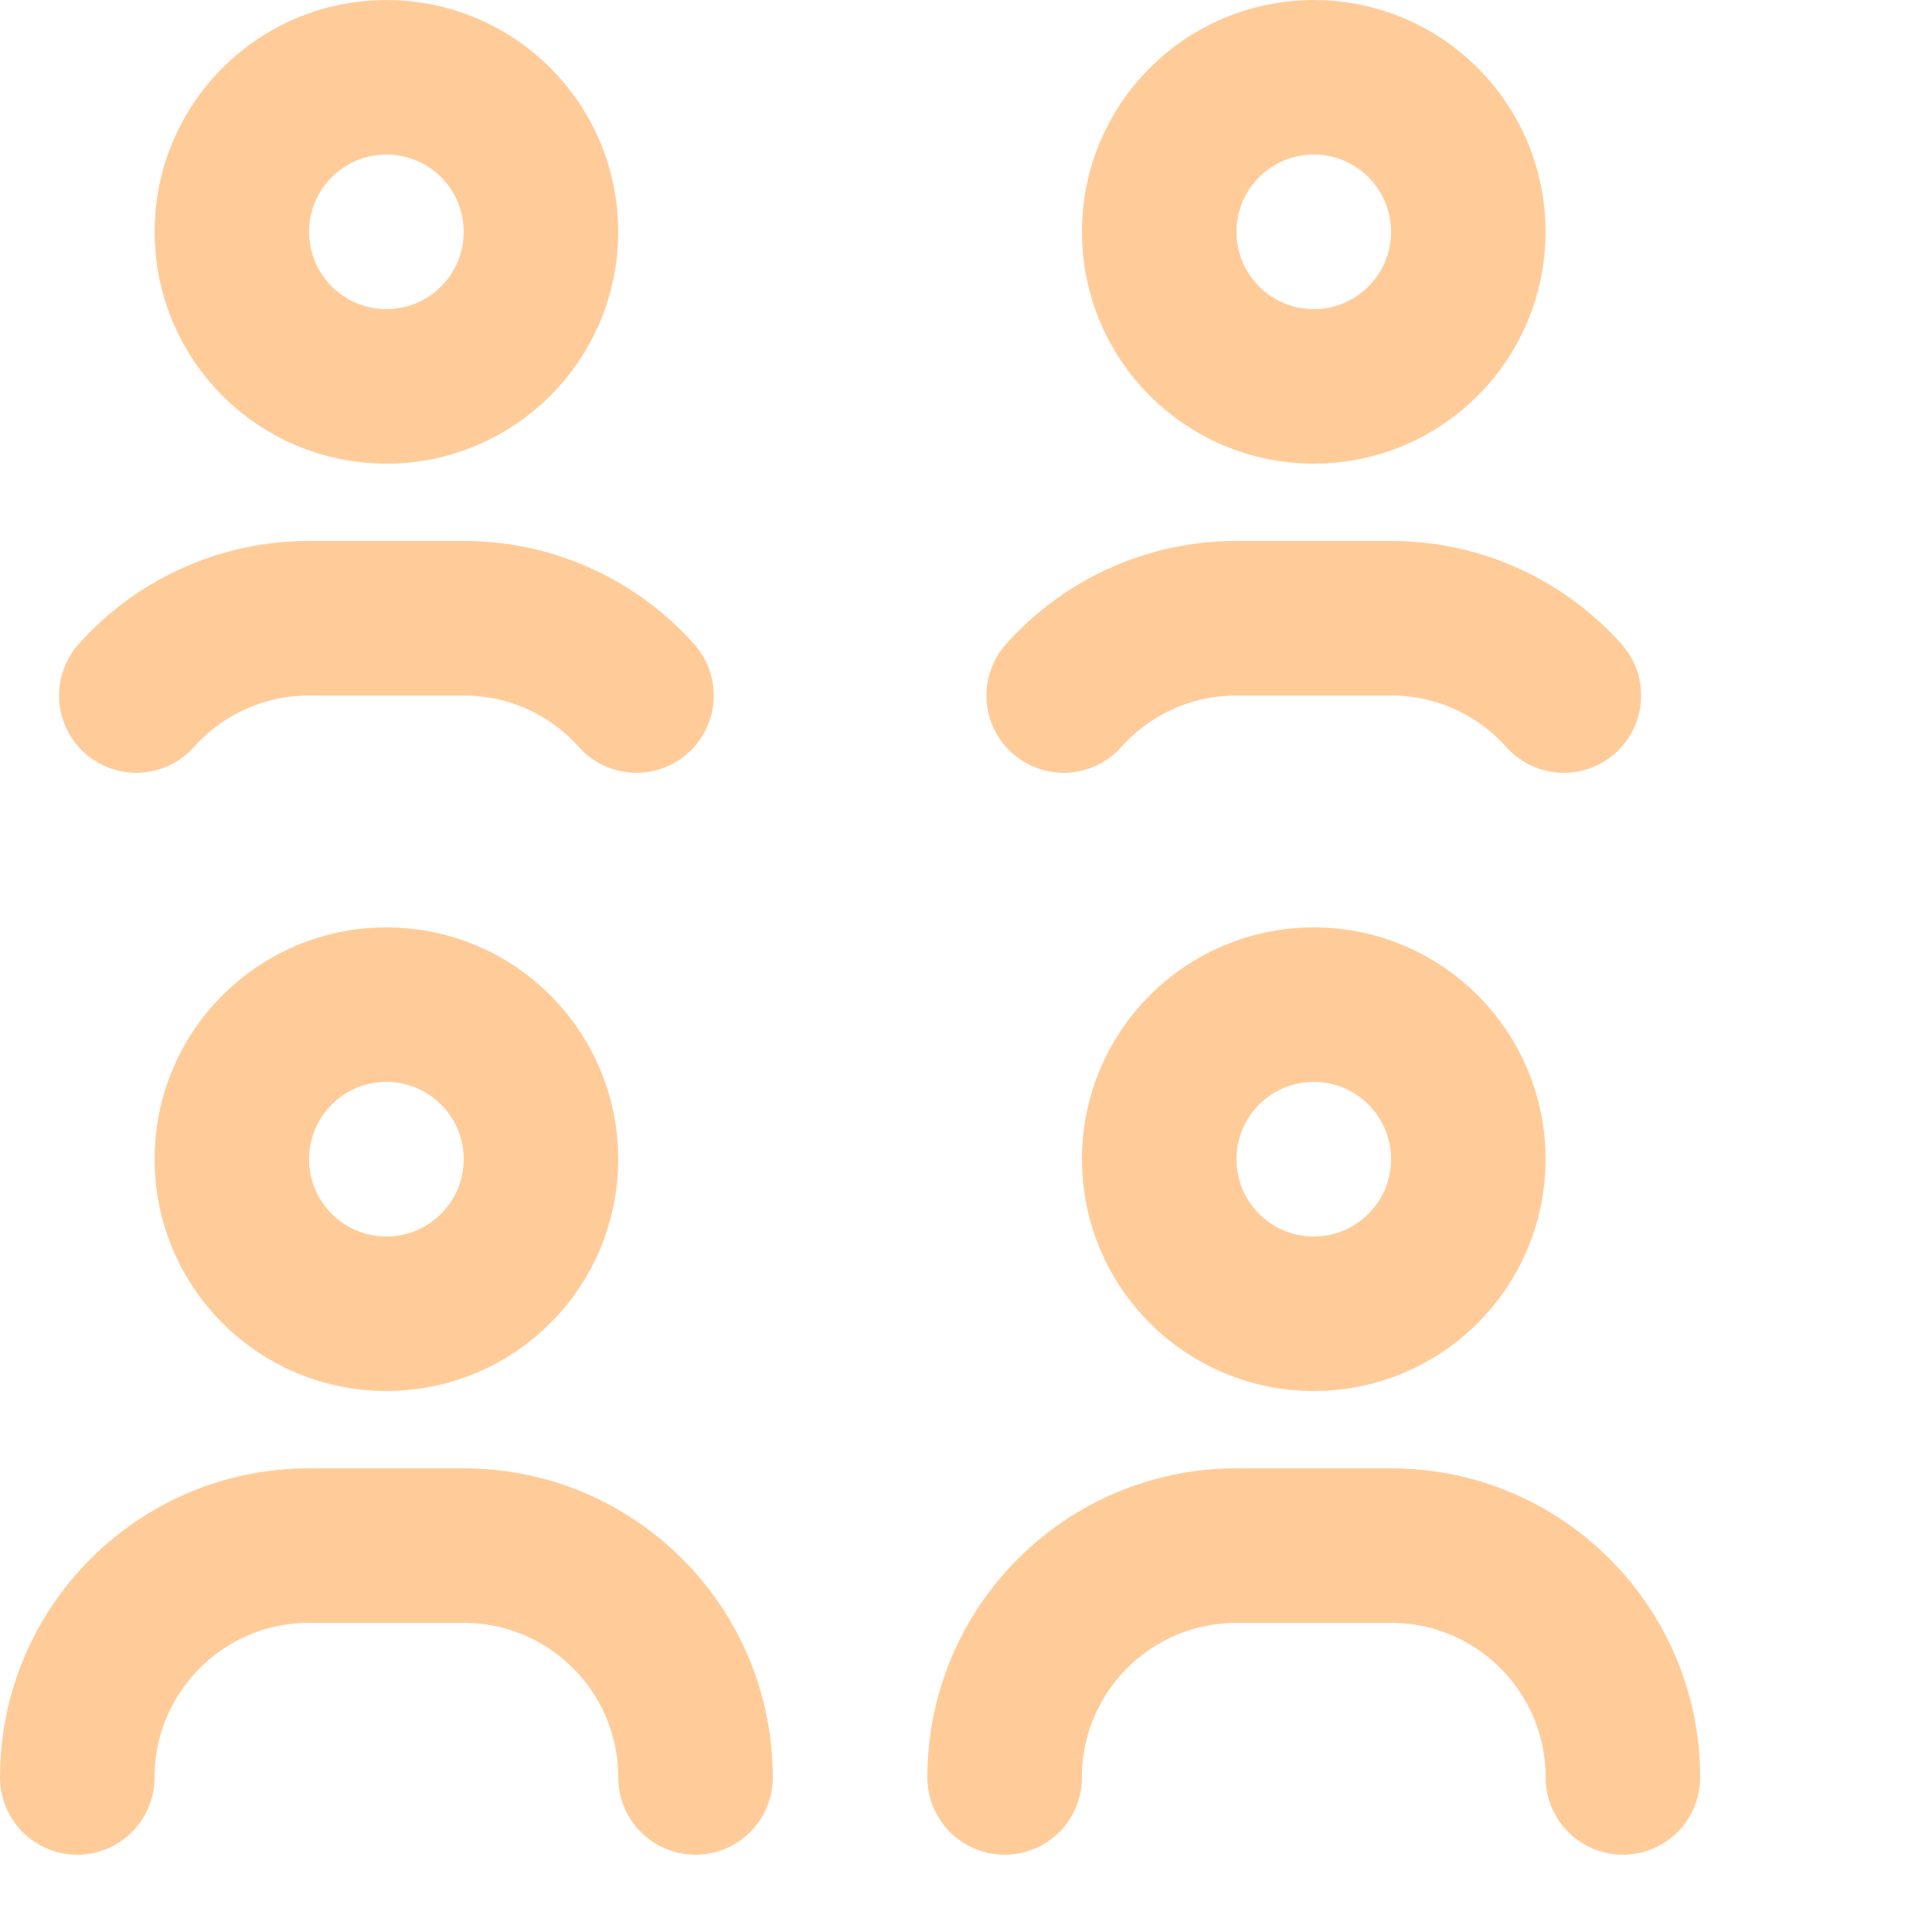 <svg enable-background="new 0 0 25 25" width="100" height="100" viewBox ="0 0 25 25" xmlns="http://www.w3.org/2000/svg"><title>group-four</title><g style="fill:none;stroke:#ffcc99;stroke-width:2;stroke-linecap:round;stroke-linejoin:round;stroke-miterlimit:10"><circle cx="17" cy="15" r="2"/><circle cx="5" cy="15" r="2"/><path d="m1 23c0-1.657 1.343-3 3-3h2c1.657 0 3 1.343 3 3"/><path d="m13 23c0-1.657 1.343-3 3-3h2c1.657 0 3 1.343 3 3"/><circle cx="17" cy="3" r="2"/><path d="m13.764 9c.549-.614 1.348-1 2.236-1h2c.888 0 1.687.386 2.236 1"/><circle cx="5" cy="3" r="2"/><path d="m1.764 9c.549-.614 1.348-1 2.236-1h2c.888 0 1.687.386 2.236 1"/></g></svg>